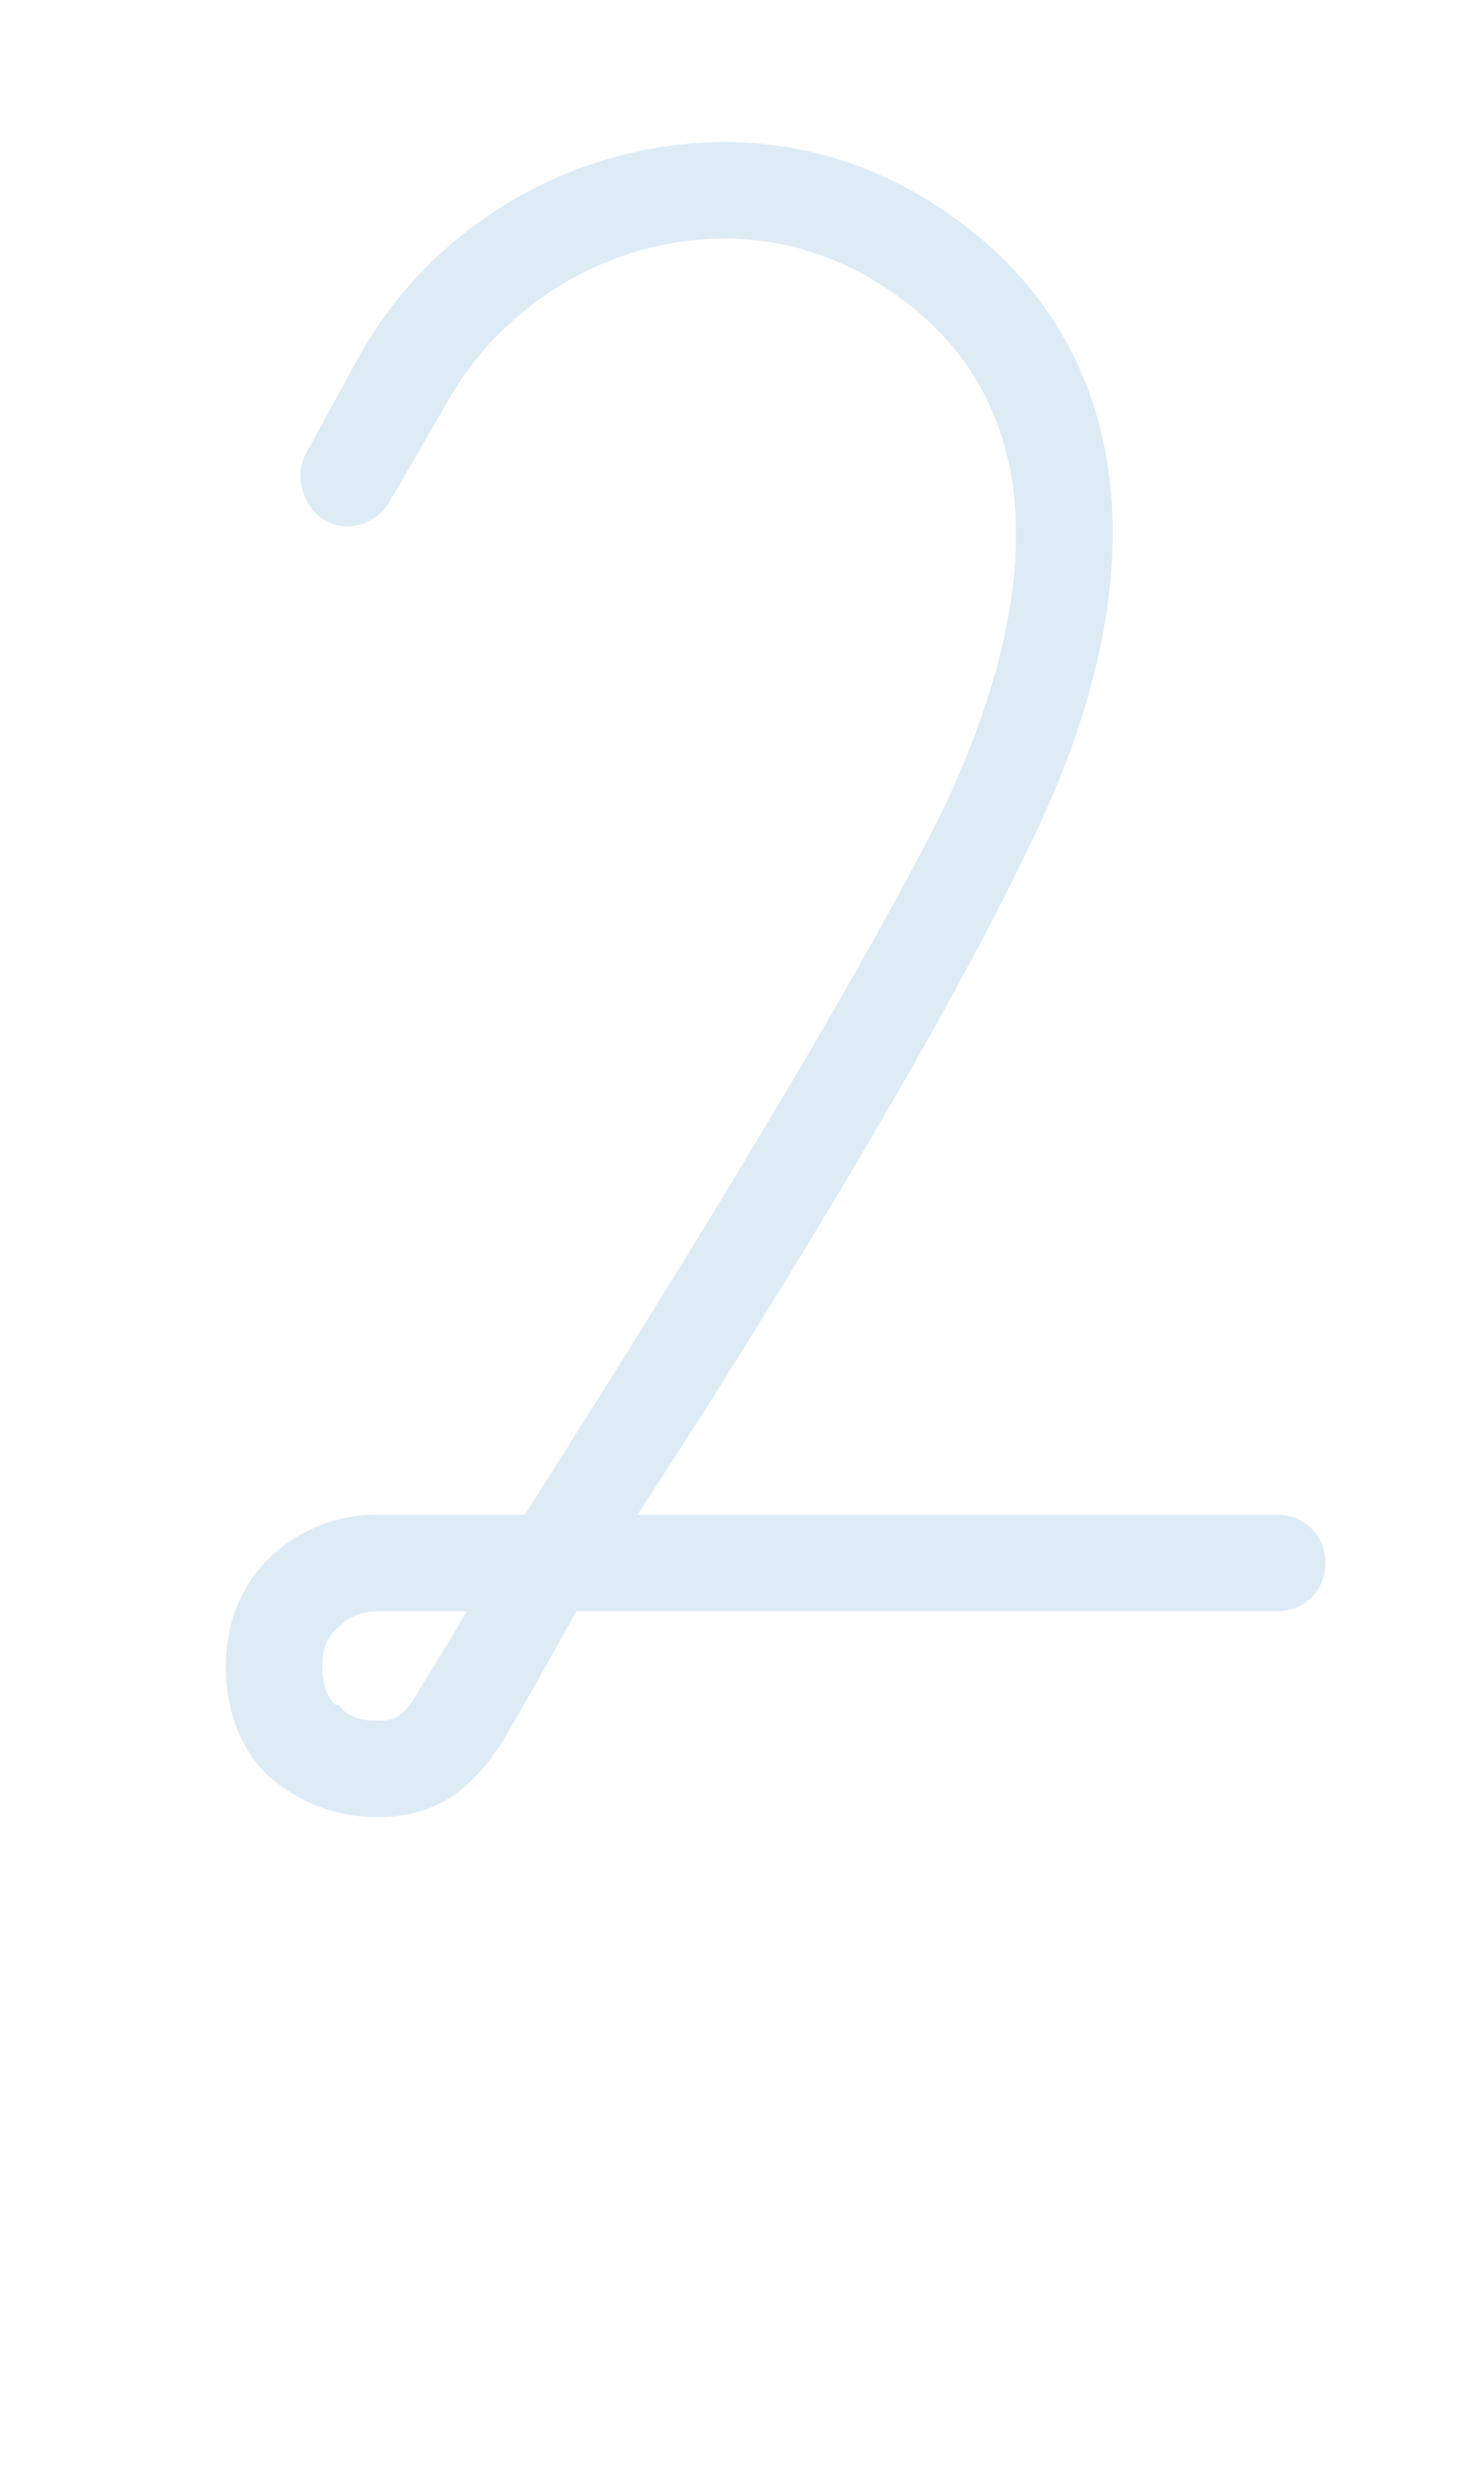 <svg width="60" height="100" viewBox="0 0 60 100" fill="none" xmlns="http://www.w3.org/2000/svg">
<path opacity="0.15" d="M14.588 14.276L12.378 18.306C11.858 19.216 12.248 20.516 13.158 21.036C14.068 21.556 15.238 21.166 15.758 20.256L18.098 16.226C19.788 13.236 22.648 11.026 25.898 10.116C29.148 9.206 32.398 9.596 35.258 11.286C44.228 16.616 40.848 27.016 38.118 32.736C33.568 41.836 23.688 57.306 21.218 61.206H15.238C13.548 61.206 11.988 61.856 10.818 63.026C9.648 64.196 9.128 65.756 9.128 67.316C9.128 69.006 9.648 70.566 10.818 71.736C11.988 72.776 13.548 73.426 15.238 73.426C17.448 73.426 19.008 72.516 20.438 70.176C20.438 70.176 22.388 66.796 23.298 65.106H51.638C52.808 65.106 53.588 64.196 53.588 63.156C53.588 62.116 52.808 61.206 51.638 61.206H25.768C29.538 55.486 37.598 42.616 41.498 34.426C47.348 22.726 45.788 12.976 37.208 7.906C33.438 5.696 29.148 5.176 24.858 6.346C20.568 7.516 16.798 10.376 14.588 14.276ZM17.058 68.096C16.278 69.526 15.888 69.526 15.238 69.526C14.588 69.526 14.068 69.396 13.678 68.876C13.678 68.876 13.678 68.876 13.548 68.876C13.158 68.486 13.028 67.966 13.028 67.316C13.028 66.796 13.158 66.146 13.678 65.756C14.068 65.366 14.588 65.106 15.238 65.106C15.238 65.106 17.058 65.106 18.878 65.106C17.968 66.666 17.058 68.096 17.058 68.096Z" fill="#217DBF"/>
</svg>
